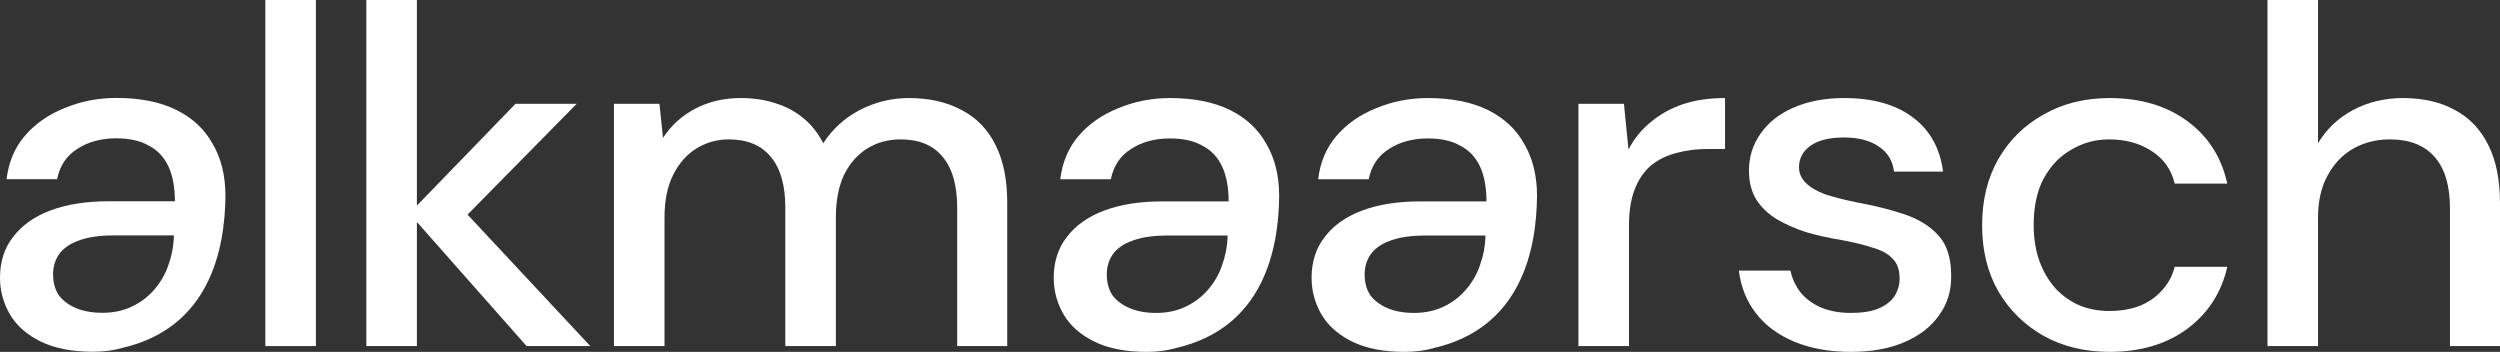 <svg xmlns="http://www.w3.org/2000/svg" width="270" height="38" viewBox="0 0 270 38" fill="none"><rect x="0" y="0" width="270" height="38" fill="#333333" stroke="none"/><path d="M28.658 37.377V0H34.117V37.377H28.658Z" fill="white"></path><path d="M66.308 37.377V11.213H71.221L71.603 14.899C72.477 13.549 73.641 12.494 75.097 11.732C76.553 10.971 78.191 10.59 80.011 10.59C81.394 10.59 82.649 10.78 83.778 11.161C84.906 11.507 85.907 12.044 86.78 12.771C87.654 13.497 88.364 14.397 88.91 15.47C89.892 13.947 91.202 12.753 92.84 11.888C94.514 11.023 96.279 10.59 98.136 10.59C100.356 10.59 102.266 11.023 103.868 11.888C105.469 12.719 106.689 13.982 107.526 15.678C108.363 17.339 108.781 19.415 108.781 21.907V37.377H103.377V22.426C103.377 20.004 102.849 18.169 101.793 16.924C100.774 15.678 99.264 15.055 97.262 15.055C95.915 15.055 94.715 15.383 93.659 16.041C92.604 16.698 91.766 17.65 91.148 18.896C90.566 20.142 90.274 21.665 90.274 23.465V37.377H84.815V22.426C84.815 20.004 84.287 18.169 83.232 16.924C82.213 15.678 80.702 15.055 78.7 15.055C77.427 15.055 76.262 15.383 75.207 16.041C74.151 16.698 73.314 17.65 72.695 18.896C72.077 20.142 71.767 21.665 71.767 23.465V37.377H66.308Z" fill="white"></path><path d="M170.471 37.377V11.213H175.385L175.877 16.145C176.496 14.968 177.296 13.982 178.279 13.186C179.262 12.355 180.408 11.715 181.718 11.265C183.065 10.815 184.593 10.59 186.304 10.59V16.093H184.339C183.21 16.093 182.137 16.231 181.118 16.508C180.099 16.75 179.189 17.183 178.388 17.806C177.624 18.429 177.023 19.277 176.587 20.35C176.15 21.423 175.931 22.755 175.931 24.347V37.377H170.471Z" fill="white"></path><path d="M199.916 38C197.586 38 195.548 37.637 193.801 36.91C192.054 36.183 190.671 35.162 189.652 33.847C188.633 32.532 188.015 30.992 187.796 29.227H193.365C193.547 30.057 193.892 30.819 194.402 31.511C194.948 32.203 195.676 32.757 196.586 33.172C197.532 33.587 198.642 33.795 199.916 33.795C201.117 33.795 202.099 33.639 202.864 33.328C203.664 32.982 204.247 32.532 204.611 31.978C204.975 31.39 205.157 30.767 205.157 30.109C205.157 29.14 204.902 28.413 204.392 27.929C203.919 27.41 203.191 27.012 202.209 26.735C201.262 26.424 200.116 26.147 198.769 25.904C197.495 25.697 196.258 25.42 195.057 25.074C193.892 24.693 192.837 24.226 191.891 23.672C190.981 23.118 190.253 22.426 189.707 21.596C189.161 20.73 188.888 19.675 188.888 18.429C188.888 16.941 189.307 15.608 190.144 14.432C190.981 13.22 192.164 12.286 193.692 11.628C195.257 10.936 197.095 10.59 199.206 10.59C202.263 10.59 204.72 11.282 206.576 12.667C208.432 14.051 209.525 16.006 209.852 18.533H204.556C204.411 17.356 203.865 16.456 202.918 15.833C201.972 15.176 200.716 14.847 199.151 14.847C197.586 14.847 196.385 15.141 195.548 15.729C194.711 16.318 194.293 17.096 194.293 18.066C194.293 18.689 194.529 19.242 195.002 19.727C195.476 20.211 196.167 20.627 197.077 20.973C198.023 21.284 199.17 21.578 200.516 21.855C202.445 22.201 204.174 22.634 205.703 23.153C207.231 23.672 208.451 24.433 209.36 25.437C210.27 26.441 210.726 27.877 210.726 29.746C210.762 31.372 210.325 32.809 209.415 34.055C208.542 35.3 207.286 36.27 205.648 36.962C204.047 37.654 202.136 38 199.916 38Z" fill="white"></path><path d="M227.826 38C225.169 38 222.804 37.429 220.729 36.287C218.655 35.11 217.017 33.501 215.816 31.459C214.651 29.417 214.069 27.046 214.069 24.347C214.069 21.613 214.651 19.225 215.816 17.183C217.017 15.107 218.655 13.497 220.729 12.355C222.804 11.178 225.169 10.59 227.826 10.59C231.175 10.59 233.977 11.421 236.234 13.082C238.49 14.743 239.928 16.993 240.546 19.831H234.869C234.505 18.308 233.668 17.131 232.357 16.3C231.084 15.47 229.555 15.055 227.772 15.055C226.316 15.055 224.969 15.418 223.732 16.145C222.494 16.837 221.494 17.875 220.729 19.26C220.001 20.609 219.637 22.288 219.637 24.295C219.637 25.783 219.856 27.116 220.293 28.292C220.729 29.434 221.312 30.404 222.04 31.199C222.804 31.995 223.677 32.601 224.66 33.016C225.643 33.397 226.68 33.587 227.772 33.587C228.973 33.587 230.046 33.414 230.993 33.068C231.975 32.688 232.794 32.134 233.449 31.407C234.141 30.68 234.614 29.815 234.869 28.811H240.546C239.928 31.58 238.49 33.812 236.234 35.508C233.977 37.169 231.175 38 227.826 38Z" fill="white"></path><path d="M244.888 37.377V0H250.347V15.47C251.257 13.947 252.512 12.753 254.114 11.888C255.751 11.023 257.553 10.59 259.518 10.59C261.702 10.59 263.576 11.023 265.141 11.888C266.706 12.719 267.907 13.982 268.744 15.678C269.581 17.339 270 19.433 270 21.959V37.377H264.595V22.478C264.595 20.056 264.049 18.221 262.958 16.975C261.866 15.695 260.246 15.055 258.099 15.055C256.643 15.055 255.333 15.383 254.168 16.041C253.004 16.698 252.076 17.668 251.384 18.948C250.693 20.194 250.347 21.717 250.347 23.516V37.377H244.888Z" fill="white"></path><path fill-rule="evenodd" clip-rule="evenodd" d="M151.696 38C149.439 38 147.565 37.637 146.073 36.91C144.581 36.183 143.471 35.214 142.743 34.003C142.015 32.757 141.651 31.424 141.651 30.006C141.651 28.275 142.124 26.804 143.07 25.593C144.017 24.347 145.363 23.395 147.11 22.738C148.857 22.08 150.95 21.751 153.388 21.751H160.54C160.54 20.229 160.303 18.965 159.83 17.962C159.357 16.958 158.647 16.214 157.701 15.729C156.791 15.21 155.627 14.951 154.207 14.951C152.569 14.951 151.168 15.332 150.004 16.093C148.839 16.82 148.111 17.91 147.82 19.363H142.361C142.579 17.529 143.234 15.972 144.326 14.691C145.454 13.376 146.892 12.373 148.639 11.68C150.386 10.954 152.242 10.59 154.207 10.59C156.791 10.59 158.957 11.023 160.704 11.888C162.451 12.753 163.761 13.982 164.634 15.574C165.544 17.131 165.999 19 165.999 21.18C165.943 26.952 164.299 35.411 154.862 37.585C153.916 37.862 152.861 38 151.696 38ZM155.9 33.12C154.953 33.57 153.898 33.795 152.733 33.795C151.605 33.795 150.64 33.622 149.84 33.276C149.039 32.93 148.42 32.463 147.984 31.874C147.583 31.251 147.383 30.507 147.383 29.642C147.383 28.811 147.602 28.085 148.038 27.462C148.475 26.839 149.166 26.354 150.113 26.008C151.095 25.628 152.369 25.437 153.934 25.437H160.431V25.593C160.394 26.631 160.194 27.652 159.83 28.656C159.503 29.625 158.993 30.507 158.302 31.303C157.646 32.065 156.846 32.67 155.9 33.12Z" fill="white"></path><path fill-rule="evenodd" clip-rule="evenodd" d="M123.847 38C121.591 38 119.716 37.637 118.224 36.91C116.731 36.183 115.621 35.214 114.894 34.003C114.166 32.757 113.802 31.424 113.802 30.006C113.802 28.275 114.275 26.804 115.221 25.593C116.167 24.347 117.514 23.395 119.261 22.738C121.008 22.08 123.101 21.751 125.539 21.751H132.691C132.691 20.229 132.454 18.965 131.981 17.962C131.508 16.958 130.799 16.214 129.852 15.729C128.942 15.21 127.778 14.951 126.358 14.951C124.721 14.951 123.319 15.332 122.154 16.093C120.99 16.82 120.262 17.91 119.971 19.363H114.511C114.73 17.529 115.385 15.972 116.477 14.691C117.605 13.376 119.043 12.373 120.79 11.68C122.537 10.954 124.393 10.59 126.358 10.59C128.942 10.59 131.108 11.023 132.855 11.888C134.602 12.753 135.912 13.982 136.785 15.574C137.695 17.131 138.15 19 138.15 21.18C138.094 26.952 136.45 35.411 127.013 37.585C126.067 37.862 125.012 38 123.847 38ZM128.051 33.12C127.104 33.57 126.049 33.795 124.884 33.795C123.756 33.795 122.791 33.622 121.991 33.276C121.19 32.93 120.571 32.463 120.134 31.874C119.734 31.251 119.534 30.507 119.534 29.642C119.534 28.811 119.752 28.085 120.189 27.462C120.626 26.839 121.317 26.354 122.264 26.008C123.246 25.628 124.52 25.437 126.085 25.437H132.582V25.593C132.545 26.631 132.345 27.652 131.981 28.656C131.654 29.625 131.144 30.507 130.453 31.303C129.798 32.065 128.997 32.67 128.051 33.12Z" fill="white"></path><path fill-rule="evenodd" clip-rule="evenodd" d="M10.045 37.987C7.788 37.987 5.914 37.624 4.422 36.897C2.93 36.17 1.82 35.201 1.092 33.99C0.364 32.744 -2.60906e-07 31.411 0 29.992C3.18178e-07 28.262 0.473 26.791 1.419 25.58C2.366 24.334 3.712 23.382 5.459 22.725C7.206 22.067 9.299 21.738 11.737 21.738H18.889C18.889 20.216 18.652 18.952 18.179 17.949C17.706 16.945 16.996 16.201 16.05 15.716C15.14 15.197 13.976 14.938 12.556 14.938C10.918 14.938 9.517 15.319 8.353 16.08C7.188 16.807 6.46 17.897 6.169 19.35H0.71C0.928 17.516 1.583 15.959 2.675 14.678C3.803 13.363 5.241 12.36 6.988 11.667C8.735 10.941 10.591 10.577 12.556 10.577C15.14 10.577 17.306 11.01 19.053 11.875C20.8 12.74 22.11 13.969 22.983 15.561C23.893 17.118 24.348 18.987 24.348 21.167C24.292 26.939 22.648 35.398 13.211 37.572C12.265 37.849 11.21 37.987 10.045 37.987ZM14.249 33.107C13.302 33.557 12.247 33.782 11.082 33.782C9.954 33.782 8.99 33.609 8.189 33.263C7.388 32.917 6.769 32.45 6.333 31.861C5.932 31.238 5.732 30.494 5.732 29.629C5.732 28.799 5.951 28.072 6.387 27.449C6.824 26.826 7.516 26.341 8.462 25.995C9.444 25.614 10.718 25.424 12.283 25.424H18.78V25.58C18.743 26.618 18.543 27.639 18.179 28.643C17.852 29.612 17.342 30.494 16.651 31.29C15.995 32.052 15.195 32.657 14.249 33.107Z" fill="white"></path><path d="M55.671 11.213H62.277L50.494 23.179L63.751 37.377H56.872L45.025 23.976V37.377H39.566V0H45.025V22.204L55.671 11.213Z" fill="white"></path></svg>